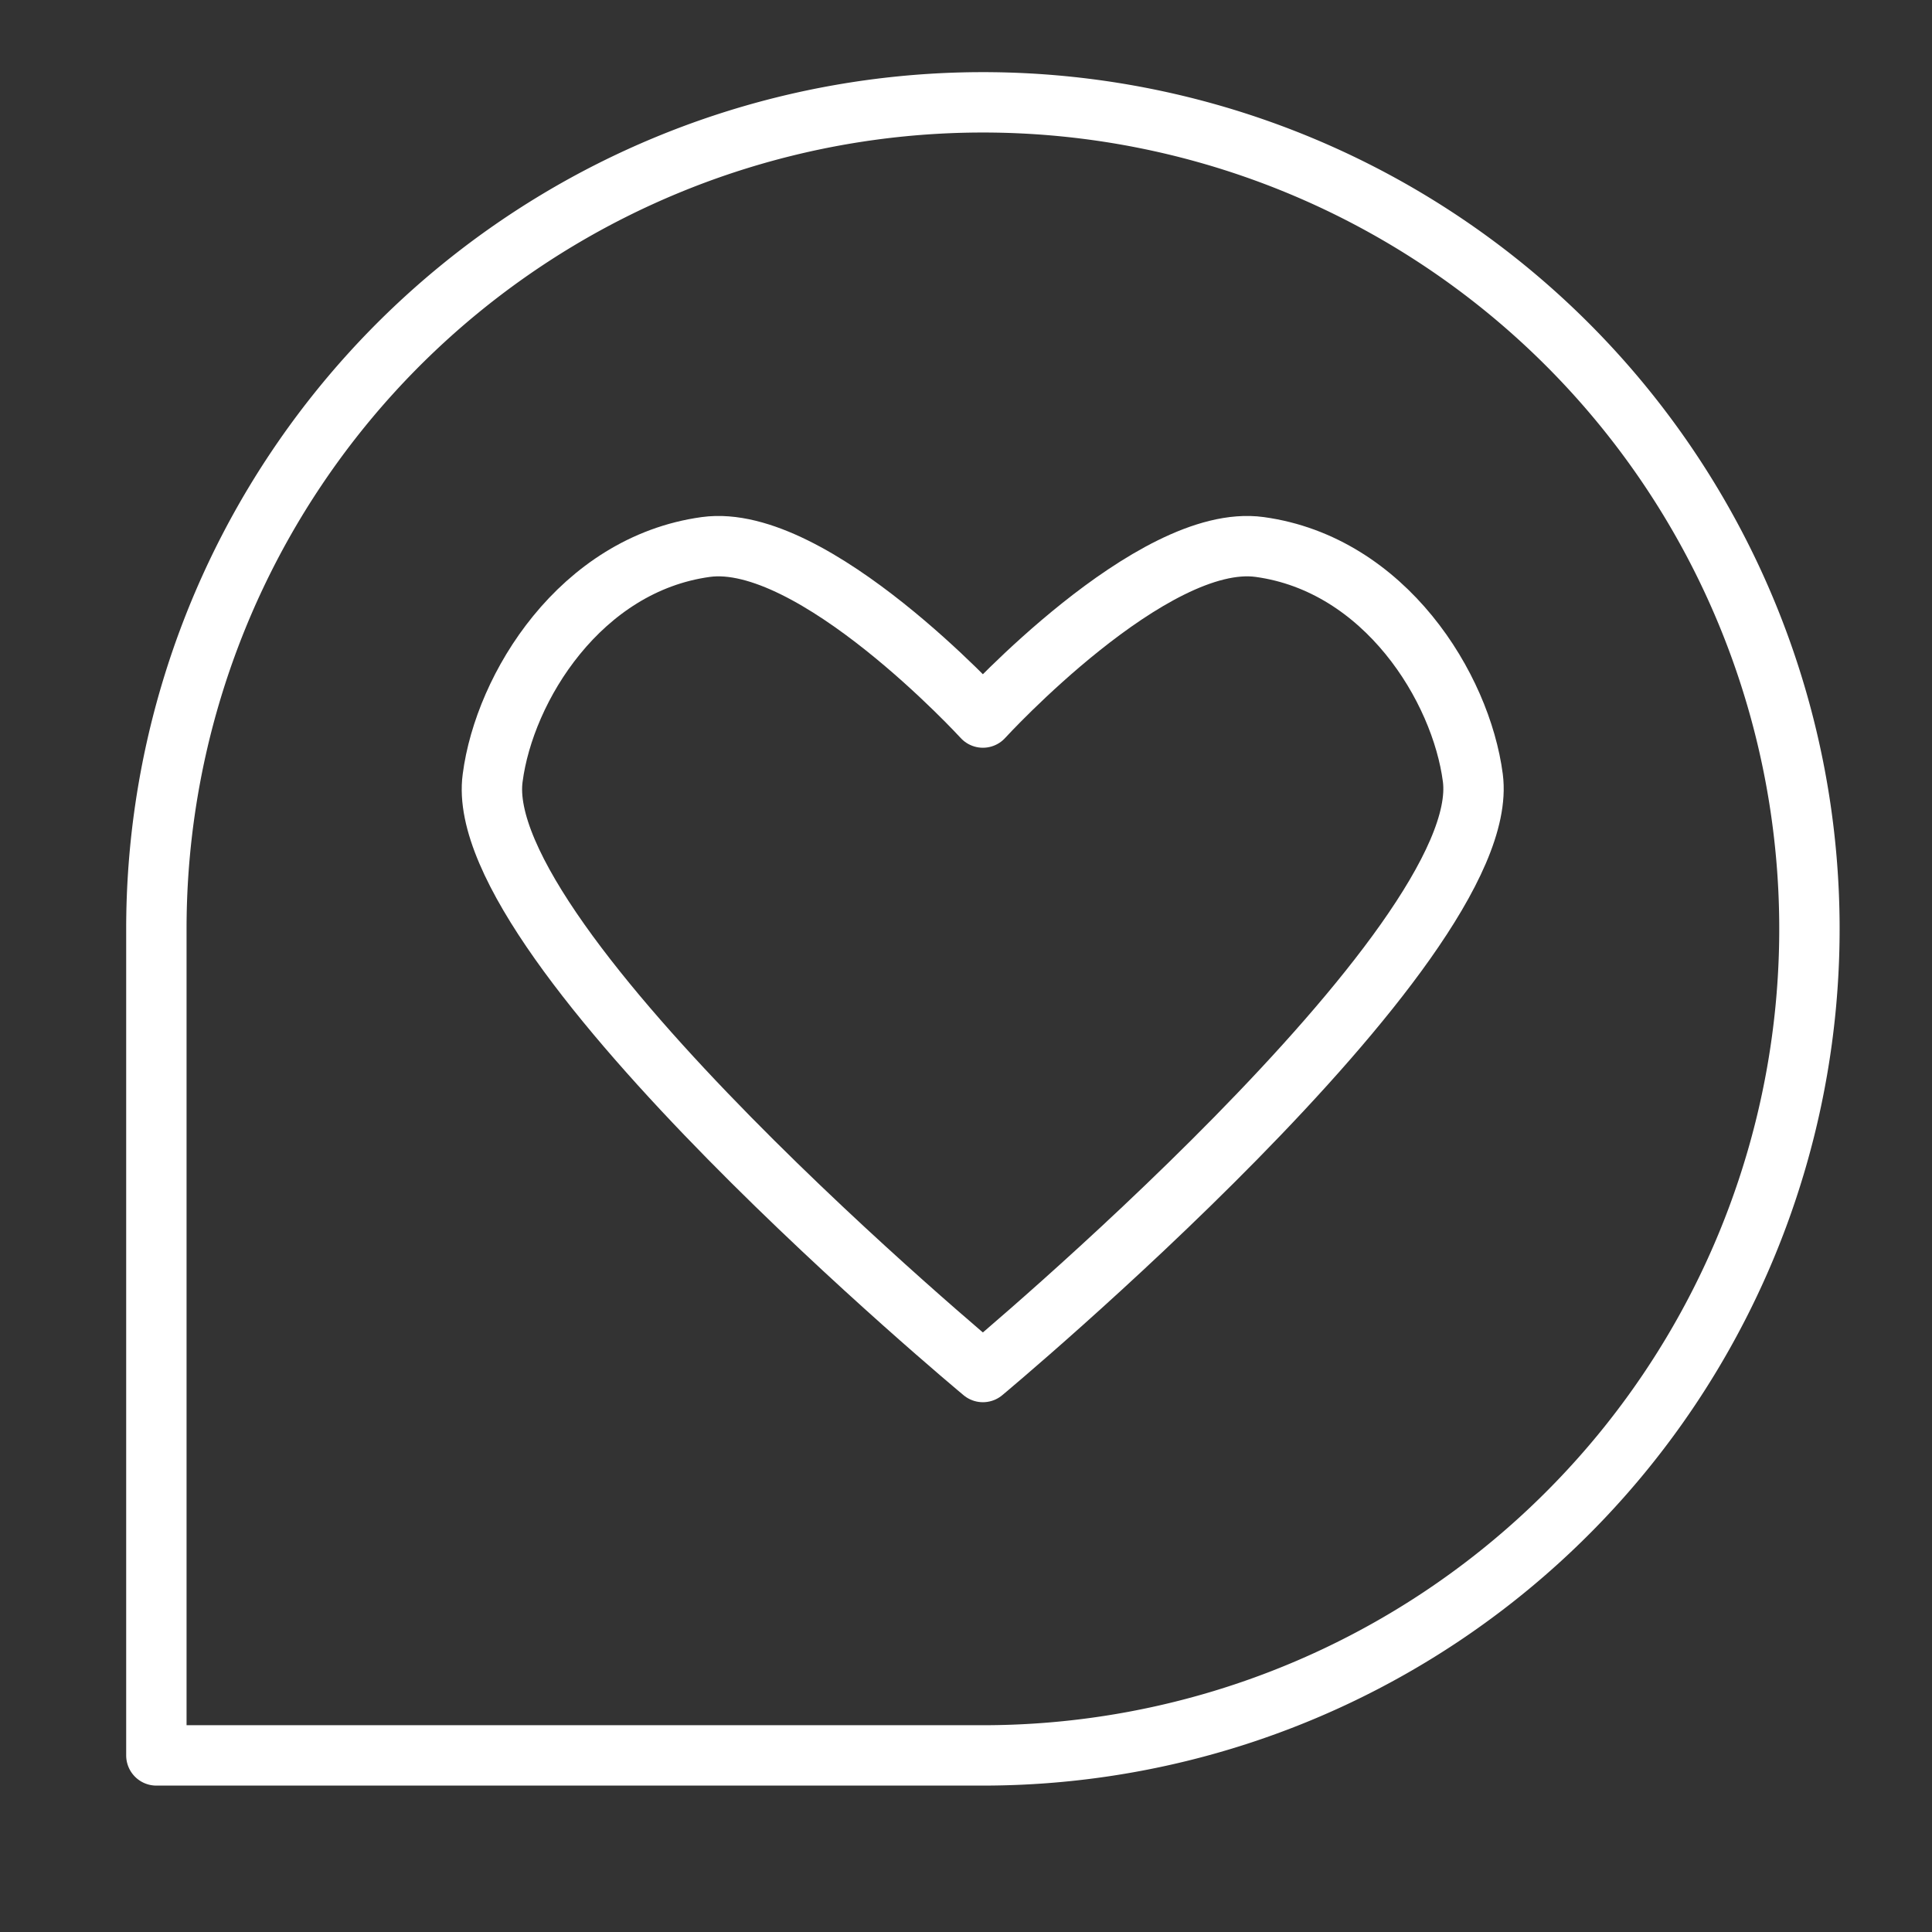 <svg xmlns="http://www.w3.org/2000/svg" id="Layer_1" data-name="Layer 1" viewBox="0 0 64 64"><rect x="0" y="0" width="64" height="64" fill="#333333" stroke="none"/><defs><style>.cls-1{fill:none;stroke:#fff;stroke-linecap:round;stroke-linejoin:round;stroke-width:2px;}</style></defs><path class="cls-1" d="M32.56,58.15A27.38,27.38,0,1,0,5.18,30.77V58.15Z"></path><path class="cls-1" d="M32.56,23.77s5.61-6.14,9.17-5.65c4.15.57,6.67,4.65,7.06,7.65.72,5.56-16.23,19.68-16.23,19.68s-17-14.12-16.24-19.68c.39-3,2.91-7.08,7.06-7.65C26.94,17.63,32.56,23.77,32.56,23.77Z"></path></svg>